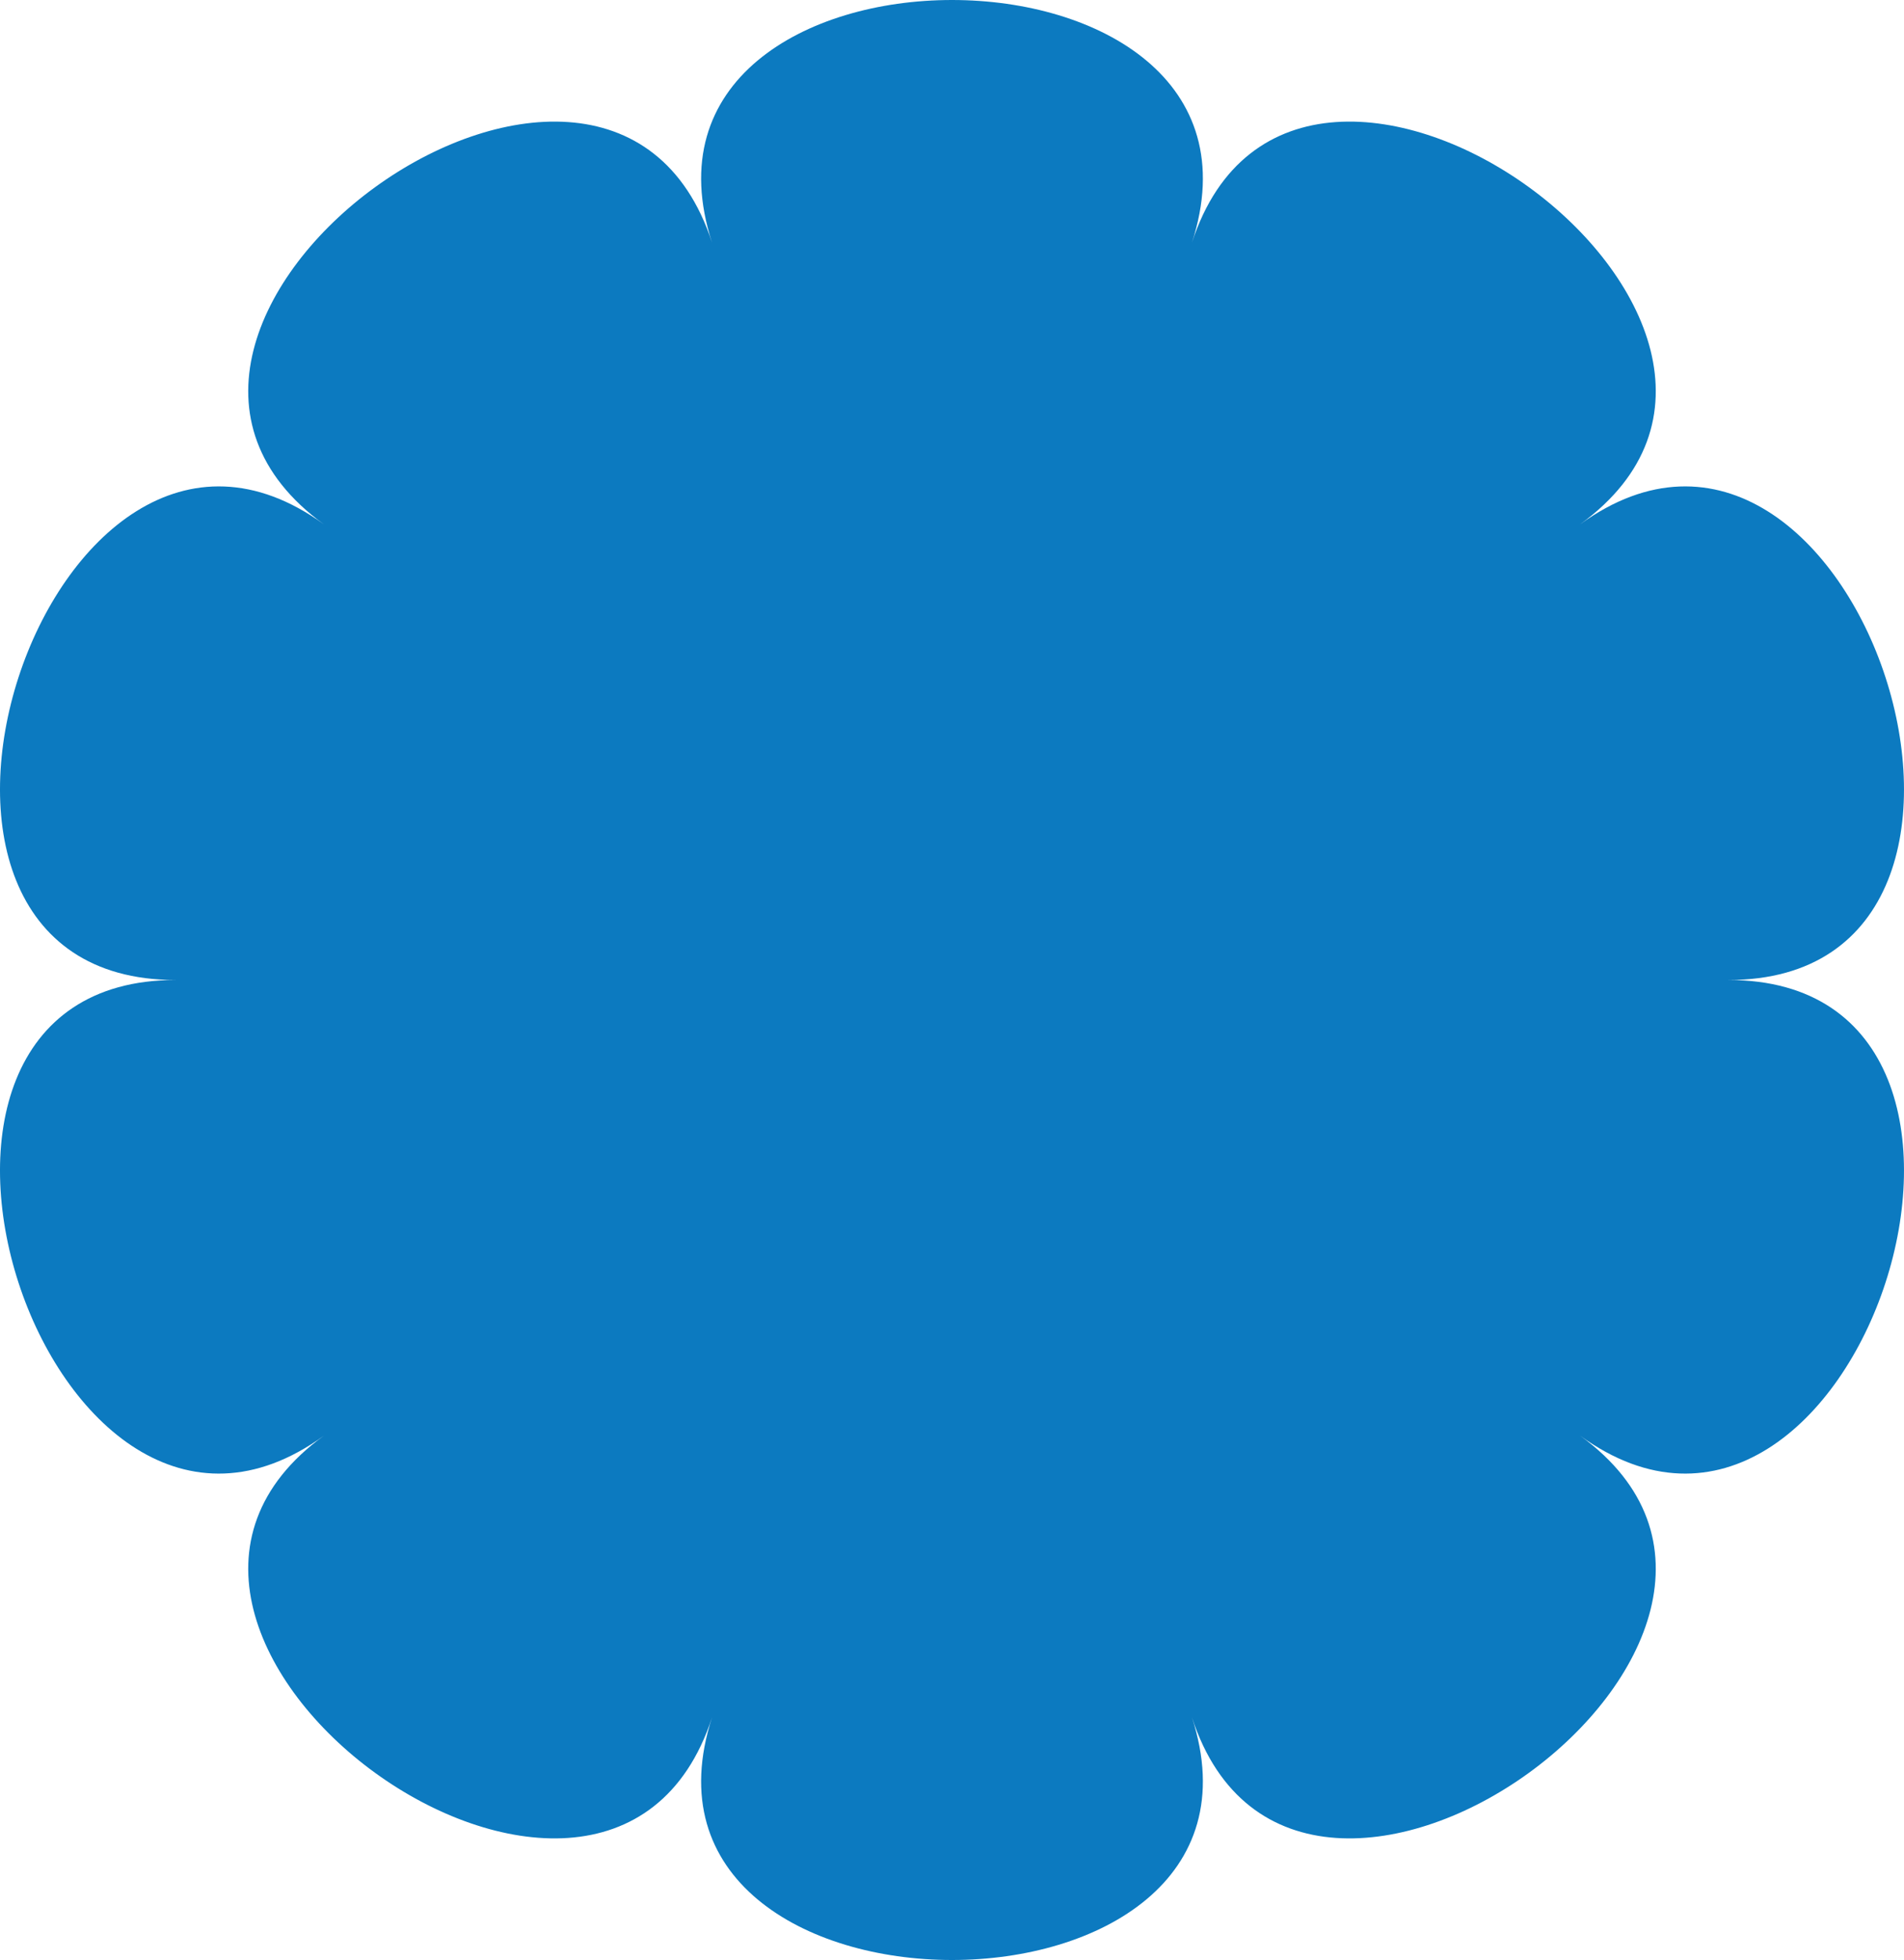 <?xml version="1.0" encoding="UTF-8"?><svg id="Layer_2" xmlns="http://www.w3.org/2000/svg" width="321.331" height="330.715" viewBox="0 0 321.331 330.715"><defs><style>.cls-1{fill:#0c7ac0;}</style></defs><g id="Layer_1-2"><path class="cls-1" d="M201.154,40.96c17.775-54.613-98.752-54.613-80.977,0C102.402-13.653,8.129,54.723,54.665,88.476,8.129,54.723-27.88,165.357,29.642,165.357c-57.522,0-21.513,110.635,25.023,76.882-46.537,33.753,47.736,102.129,65.512,47.516-17.775,54.613,98.752,54.613,80.977,0,17.775,54.613,112.048-13.763,65.512-47.516,46.537,33.753,82.546-76.882,25.023-76.882,57.522,0,21.513-110.634-25.023-76.881,46.537-33.753-47.736-102.129-65.512-47.516Z"/></g></svg>